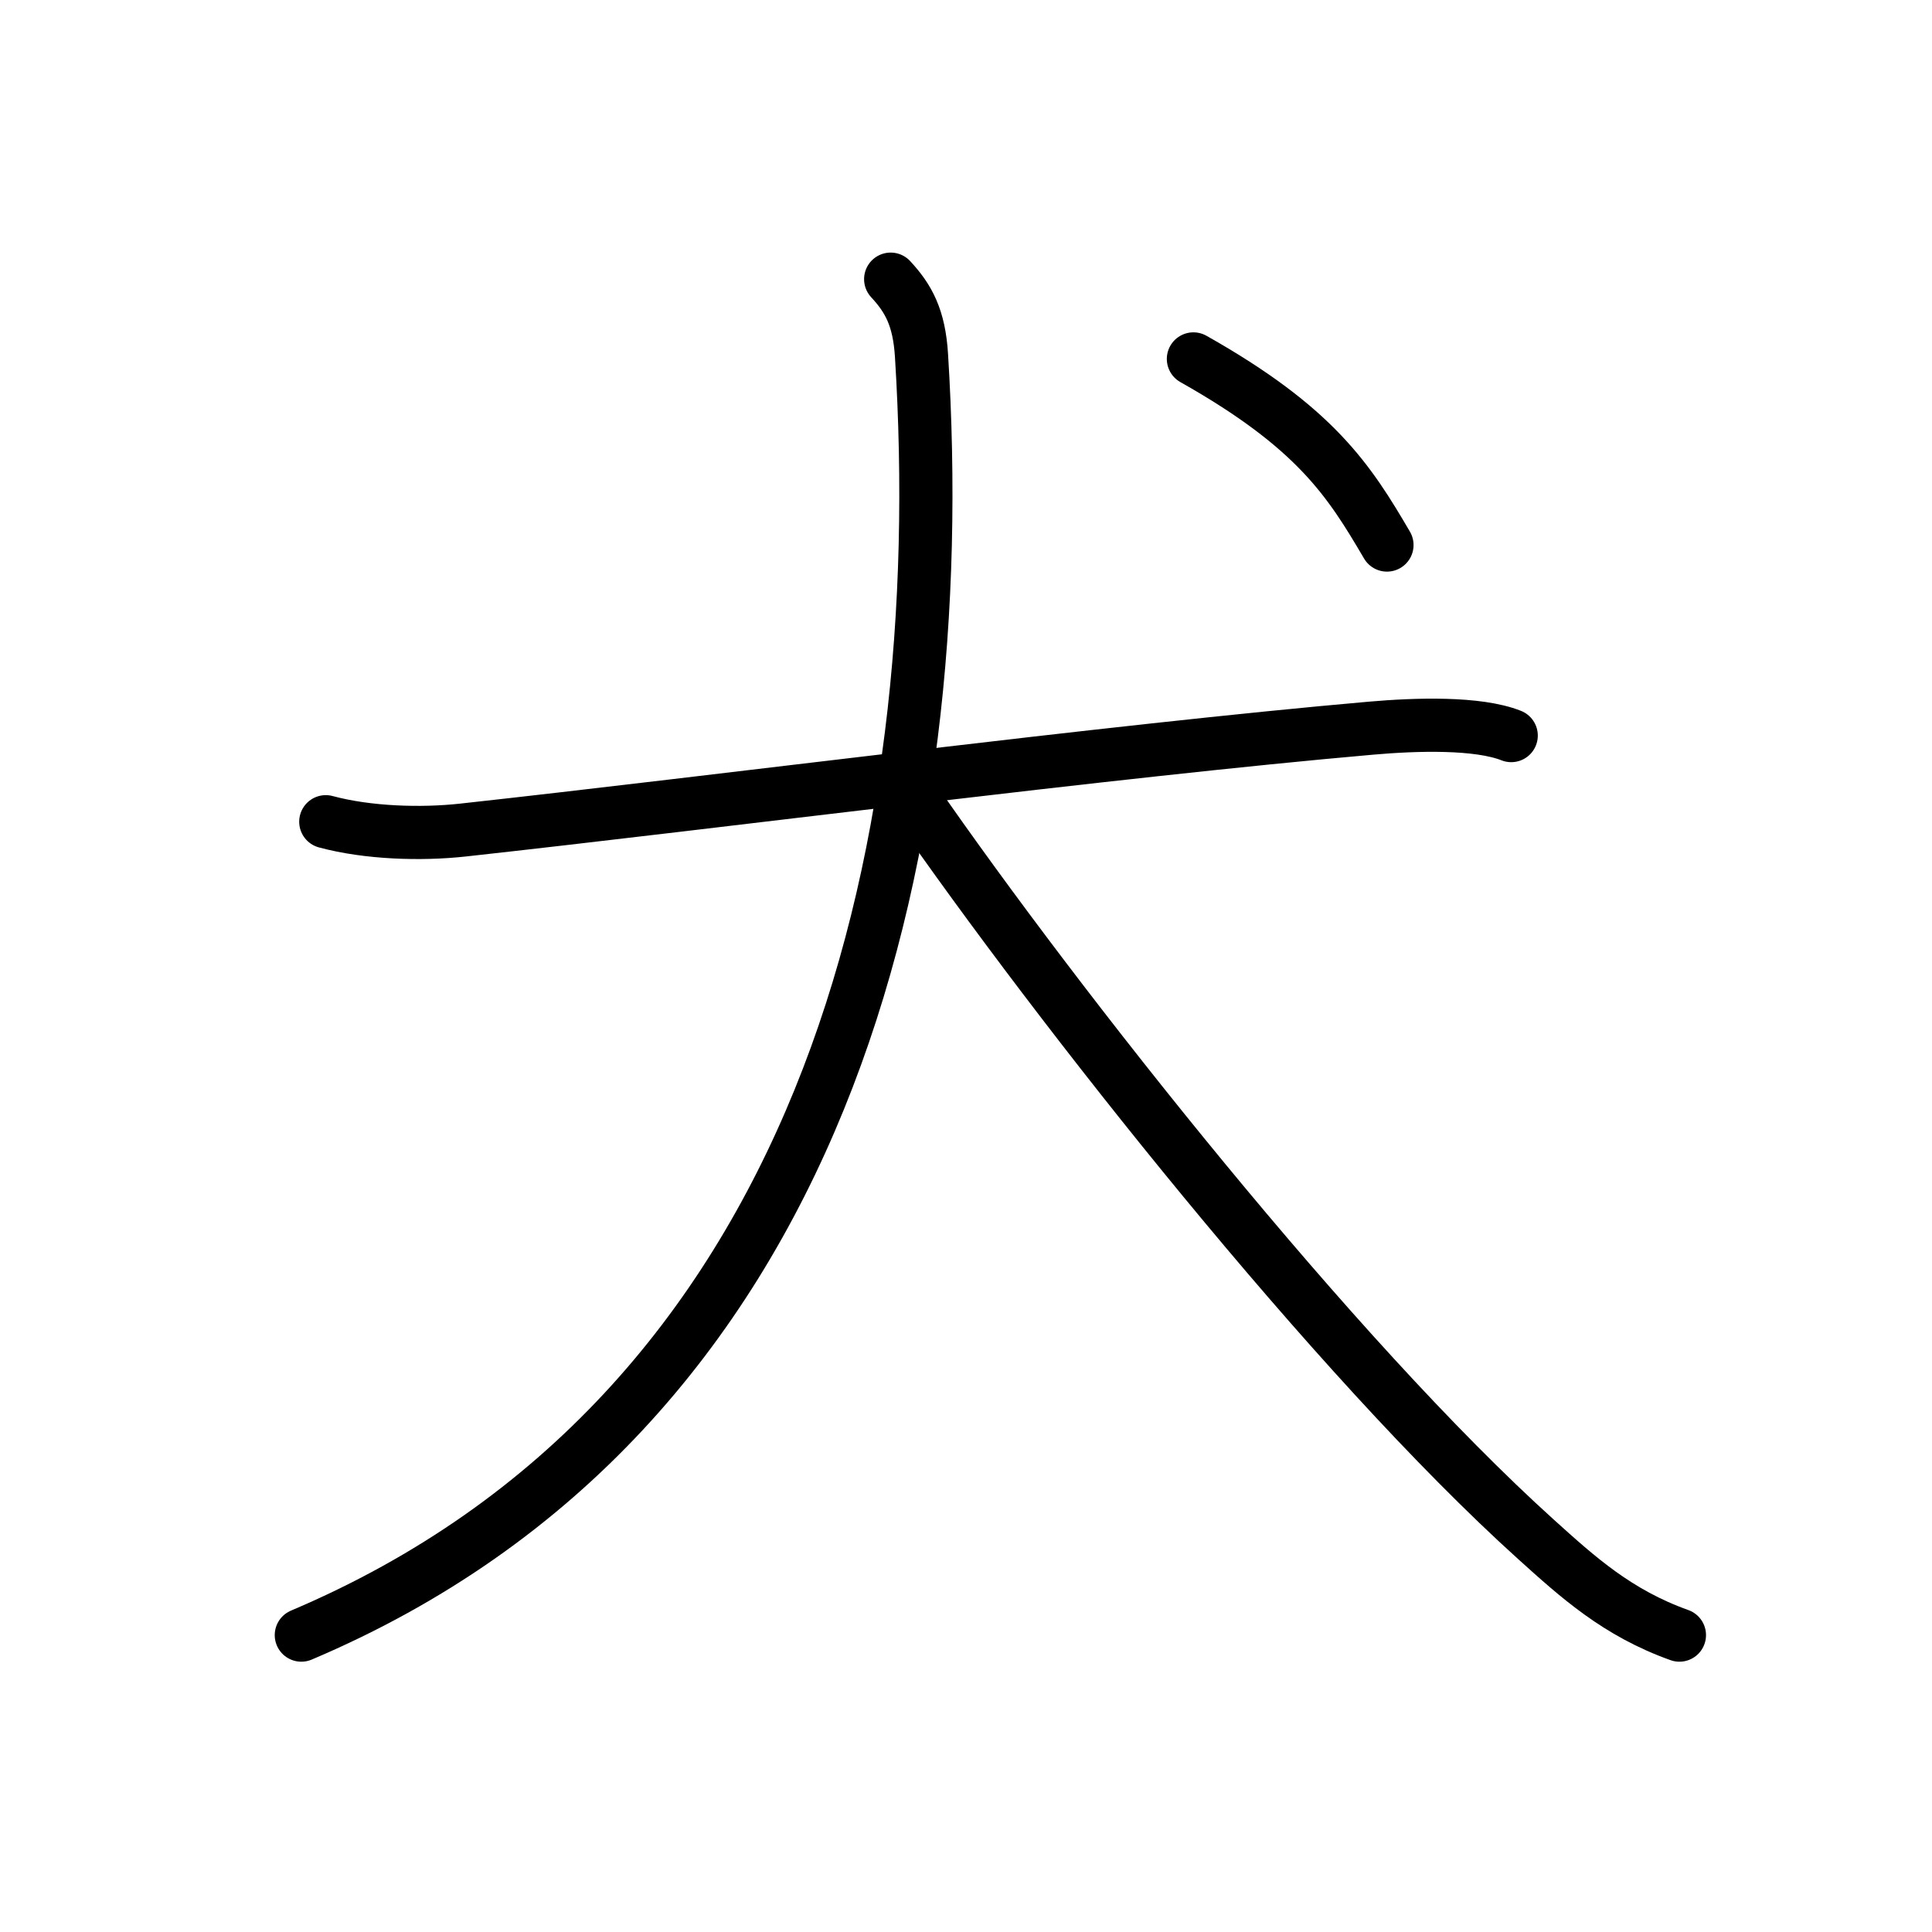 <?xml version="1.0" encoding="UTF-8"?>
<!--
AniKanjiVG is licensed by CC-BY-SA Paul C. Sommerhoff (https://bitbucket.org/sommerhoff/anikanjivg).
AniKanjiVG uses KanjiVG which is licensed by CC-BY-SA Ulrich Apel (http://kanjivg.tagaini.net).
See also http://creativecommons.org/licenses/by-sa/3.0/
-->
<svg xmlns:kvg='http://kanjivg.tagaini.net' xmlns='http://www.w3.org/2000/svg' width='109' height='109' viewBox='0 0 109 109' style='fill:none;stroke:#000000;stroke-width:3;stroke-linecap:round;stroke-linejoin:round;' id="kvg:kanji_072ac"><g id="kvg:072ac" kvg:element="犬" kvg:radical="general"><g id="kvg:072ac-g1" kvg:element="大"><path id="kvg:072ac-s1" kvg:type="㇐" d="M18.38,46.36c2.37,0.64,5.38,0.73,7.74,0.47c14.39-1.58,36.51-4.46,51.25-5.75c2.51-0.22,6-0.33,7.89,0.42"><animate attributeName="d" begin="0.0s" dur="0.333s" from="M18.38,46.36C18.38,46.36,18.38,46.36,18.38,46.36" to="M18.38,46.36c2.37,0.64,5.38,0.73,7.74,0.47" />
<animate attributeName="d" begin="0.333s" dur="0.333s" from="M18.38,46.36c2.37,0.64,5.38,0.73,7.74,0.47c0,0,0,0,0,0,0" to="M18.38,46.36c2.37,0.64,5.38,0.73,7.74,0.47c14.39-1.58,36.51-4.46,51.25-5.75" />
<animate attributeName="d" begin="0.667s" dur="0.333s" from="M18.38,46.36c2.37,0.64,5.38,0.73,7.74,0.47c14.39-1.58,36.51-4.46,51.25-5.75c0,0,0,0,0,0,0" to="M18.38,46.36c2.37,0.64,5.38,0.73,7.74,0.47c14.39-1.58,36.51-4.46,51.25-5.75c2.51-0.22,6-0.33,7.89,0.42" />
</path>
<path id="kvg:072ac-s2" kvg:type="㇒" d="M50.25,15.75c1,1.08,1.61,2.16,1.74,4.32C53.75,48.25,46.5,79.75,17,92.25"><animate attributeName="d" begin="1.0s" dur="0.5s" from="M50.25,15.75C50.25,15.75,50.25,15.75,50.25,15.75" to="M50.25,15.75c1,1.08,1.61,2.16,1.74,4.32" />
<animate attributeName="d" begin="1.5s" dur="0.5s" from="M50.25,15.75c1,1.08,1.61,2.16,1.74,4.32c0,0,0,0,0,0,0" to="M50.25,15.75c1,1.08,1.61,2.16,1.74,4.32C53.75,48.25,46.5,79.75,17,92.25" />
<animate attributeName="d" begin="0s" dur="1.0s" from="M-100,-100" to="M-100,-100" />
</path>
<path id="kvg:072ac-s3" kvg:type="㇏" d="M51.5,45c8.29,11.97,23.78,31.58,35.16,41.85c2.37,2.14,4.59,4.15,8.09,5.4"><animate attributeName="d" begin="2.0s" dur="0.5s" from="M51.5,45C51.5,45,51.5,45,51.5,45" to="M51.5,45c8.29,11.97,23.78,31.58,35.16,41.85" />
<animate attributeName="d" begin="2.5s" dur="0.5s" from="M51.5,45c8.29,11.97,23.78,31.58,35.16,41.85c0,0,0,0,0,0,0" to="M51.5,45c8.29,11.97,23.78,31.58,35.16,41.85c2.37,2.14,4.59,4.15,8.09,5.4" />
<animate attributeName="d" begin="0s" dur="2.0s" from="M-100,-100" to="M-100,-100" />
</path>
</g>
<g id="kvg:072ac-g2" kvg:element="丶"><path id="kvg:072ac-s4" kvg:type="㇔" d="M67.33,20.25c6.9,3.89,8.78,6.85,10.92,10.5"><animate attributeName="d" begin="3.0s" dur="1.0s" from="M67.33,20.25C67.33,20.25,67.33,20.25,67.33,20.25" to="M67.33,20.25c6.9,3.89,8.78,6.85,10.92,10.5" />
<animate attributeName="d" begin="0s" dur="3.0s" from="M-100,-100" to="M-100,-100" />
</path>
</g>
</g>
</svg>